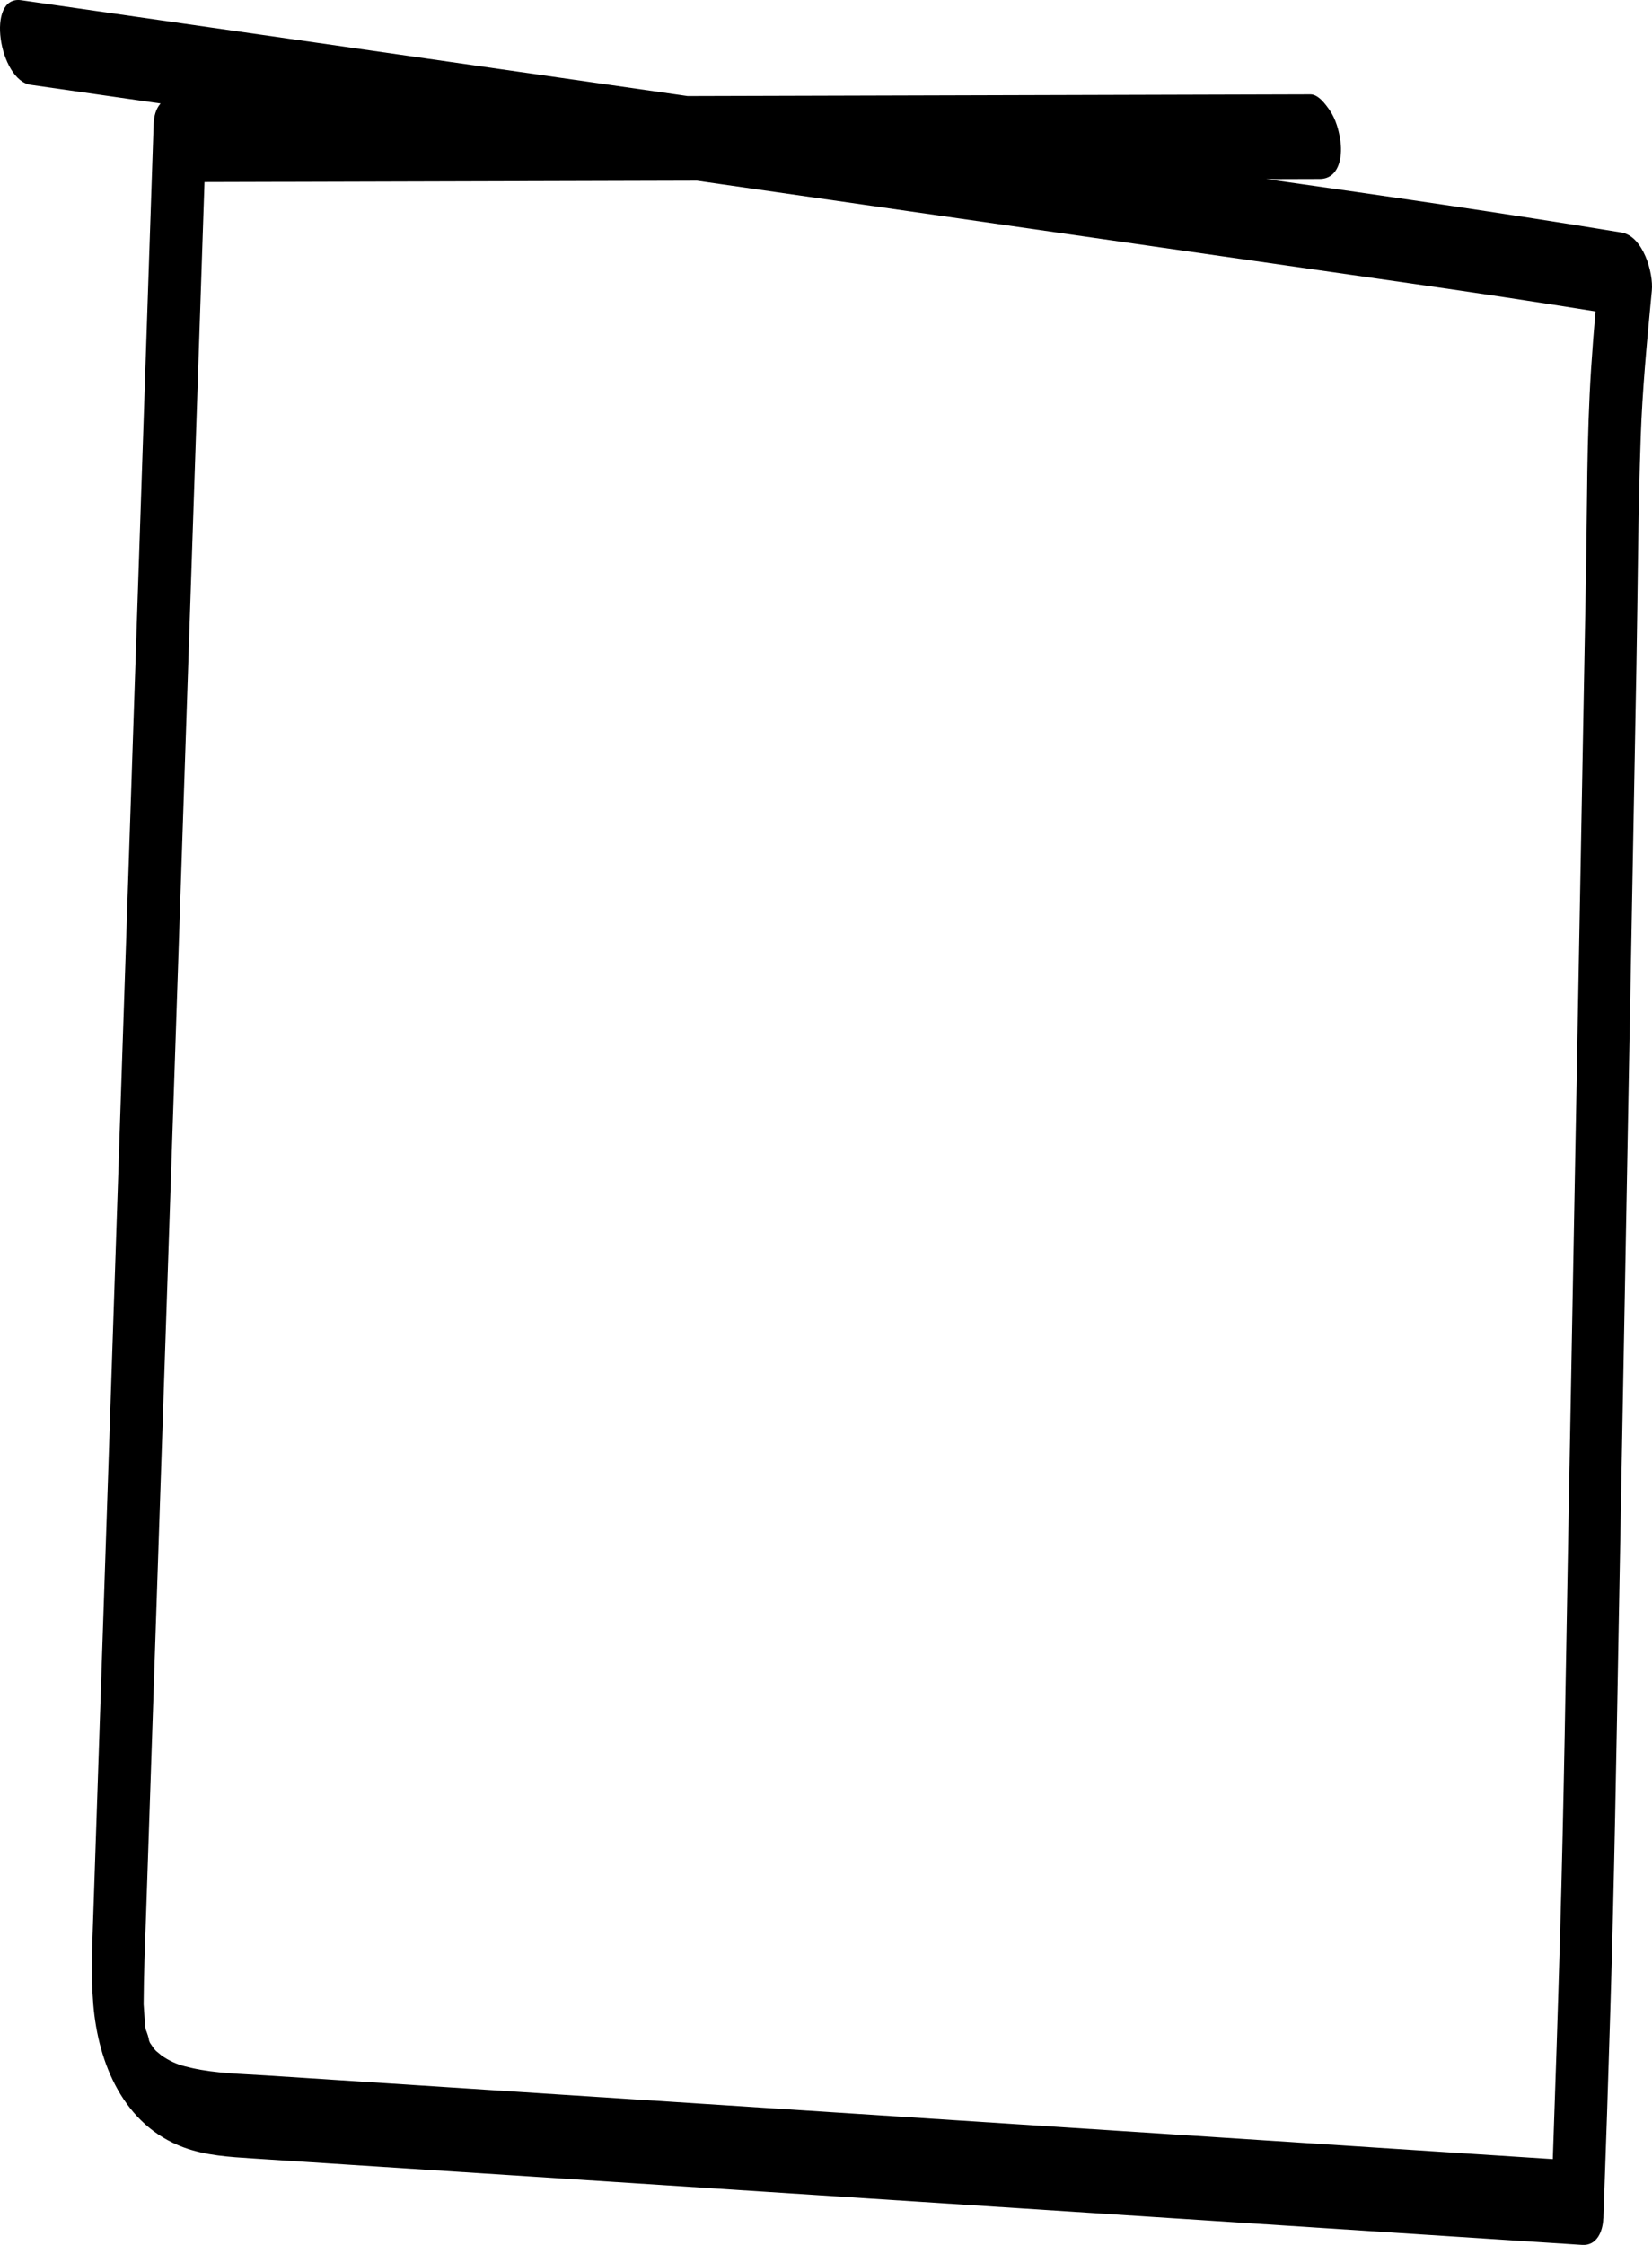 <svg width="352" height="478" viewBox="0 0 352 478" fill="none" xmlns="http://www.w3.org/2000/svg">
<path d="M341.646 472.39C342.187 457.48 342.679 442.561 343.132 427.643C343.958 400.495 344.403 373.339 344.904 346.183C345.532 312.198 346.159 278.213 346.787 244.229C347.415 210.092 348.05 175.956 348.678 141.819C348.98 125.513 349.028 109.183 349.6 92.884C349.942 83.255 350.839 73.642 351.753 64.053C351.825 63.327 351.888 62.609 351.96 61.883C352.333 58.102 350.108 50.267 345.476 49.502C320.312 45.361 295.077 41.723 269.834 38.133C273.624 38.126 277.406 38.11 281.196 38.102C285.232 38.094 286.075 33.554 285.63 30.196C285.32 27.85 284.652 25.377 283.286 23.415C282.419 22.178 280.91 20.088 279.217 20.088C247.713 20.176 216.217 20.264 184.712 20.351C171.975 20.383 159.246 20.423 146.51 20.455C126.677 17.607 106.845 14.751 87.005 11.903C59.513 7.954 32.021 3.997 4.529 0.048C-3.107 -1.053 -0.159 17.096 6.508 18.054C15.74 19.378 24.981 20.71 34.214 22.035C33.245 23.104 32.8 24.707 32.736 26.382C30.932 79.968 29.121 133.546 27.317 187.132C25.514 240.718 23.702 294.296 21.898 347.882C21.445 361.357 20.992 374.831 20.532 388.297C20.301 395.03 20.079 401.772 19.848 408.505C19.642 414.568 19.372 420.655 19.872 426.718C20.913 439.474 26.411 452.517 39.093 457.216C43.844 458.979 48.921 459.267 53.927 459.594C60.609 460.024 67.292 460.463 73.974 460.894C127.122 464.348 180.263 467.803 233.411 471.249C267.069 473.435 300.734 475.621 334.392 477.815C335.298 477.87 336.211 477.934 337.117 477.99C340.264 478.198 341.527 475.094 341.622 472.358L341.646 472.39ZM252.87 454.655C200.635 451.265 148.401 447.866 96.166 444.476C82.952 443.614 69.747 442.761 56.533 441.899C51.353 441.564 46.037 441.484 40.944 440.344C38.656 439.833 37.329 439.41 35.604 438.421C35.144 438.158 34.707 437.87 34.27 437.567C34.492 437.695 33.34 436.786 33.276 436.722C33.078 436.522 32.903 436.315 32.712 436.107C32.776 436.139 32.275 435.445 31.941 434.951C31.918 434.887 31.894 434.807 31.862 434.727C31.822 434.632 31.782 434.536 31.743 434.44C31.767 434.081 31.282 432.685 31.052 432.135C30.877 431.209 30.853 430.156 30.781 429.302C30.718 428.576 30.678 427.842 30.63 427.117C30.622 426.997 30.615 426.901 30.607 426.821C30.607 426.726 30.607 426.606 30.607 426.446C30.638 420.272 30.901 414.105 31.115 407.93C31.56 394.767 32.005 381.596 32.45 368.433C34.23 315.764 36.002 263.104 37.782 210.435C39.561 157.767 41.333 105.106 43.113 52.437C43.264 47.882 43.423 43.327 43.574 38.764C73.632 38.684 103.698 38.596 133.757 38.516C138.675 38.501 143.593 38.492 148.512 38.477C150.276 38.732 152.048 38.987 153.812 39.242C202.908 46.303 251.996 53.355 301.092 60.415C314.067 62.282 327.018 64.228 339.954 66.303C339.604 70.371 339.294 74.432 339.024 78.508C338.071 93.036 338.206 107.659 337.936 122.21C337.308 156.347 336.672 190.483 336.045 224.619C335.417 258.604 334.789 292.589 334.161 326.574C333.637 355.126 333.232 383.694 332.405 412.238C331.945 428.066 331.42 443.902 330.864 459.729C304.866 458.038 278.868 456.347 252.87 454.655Z" fill="black"/>
</svg>

